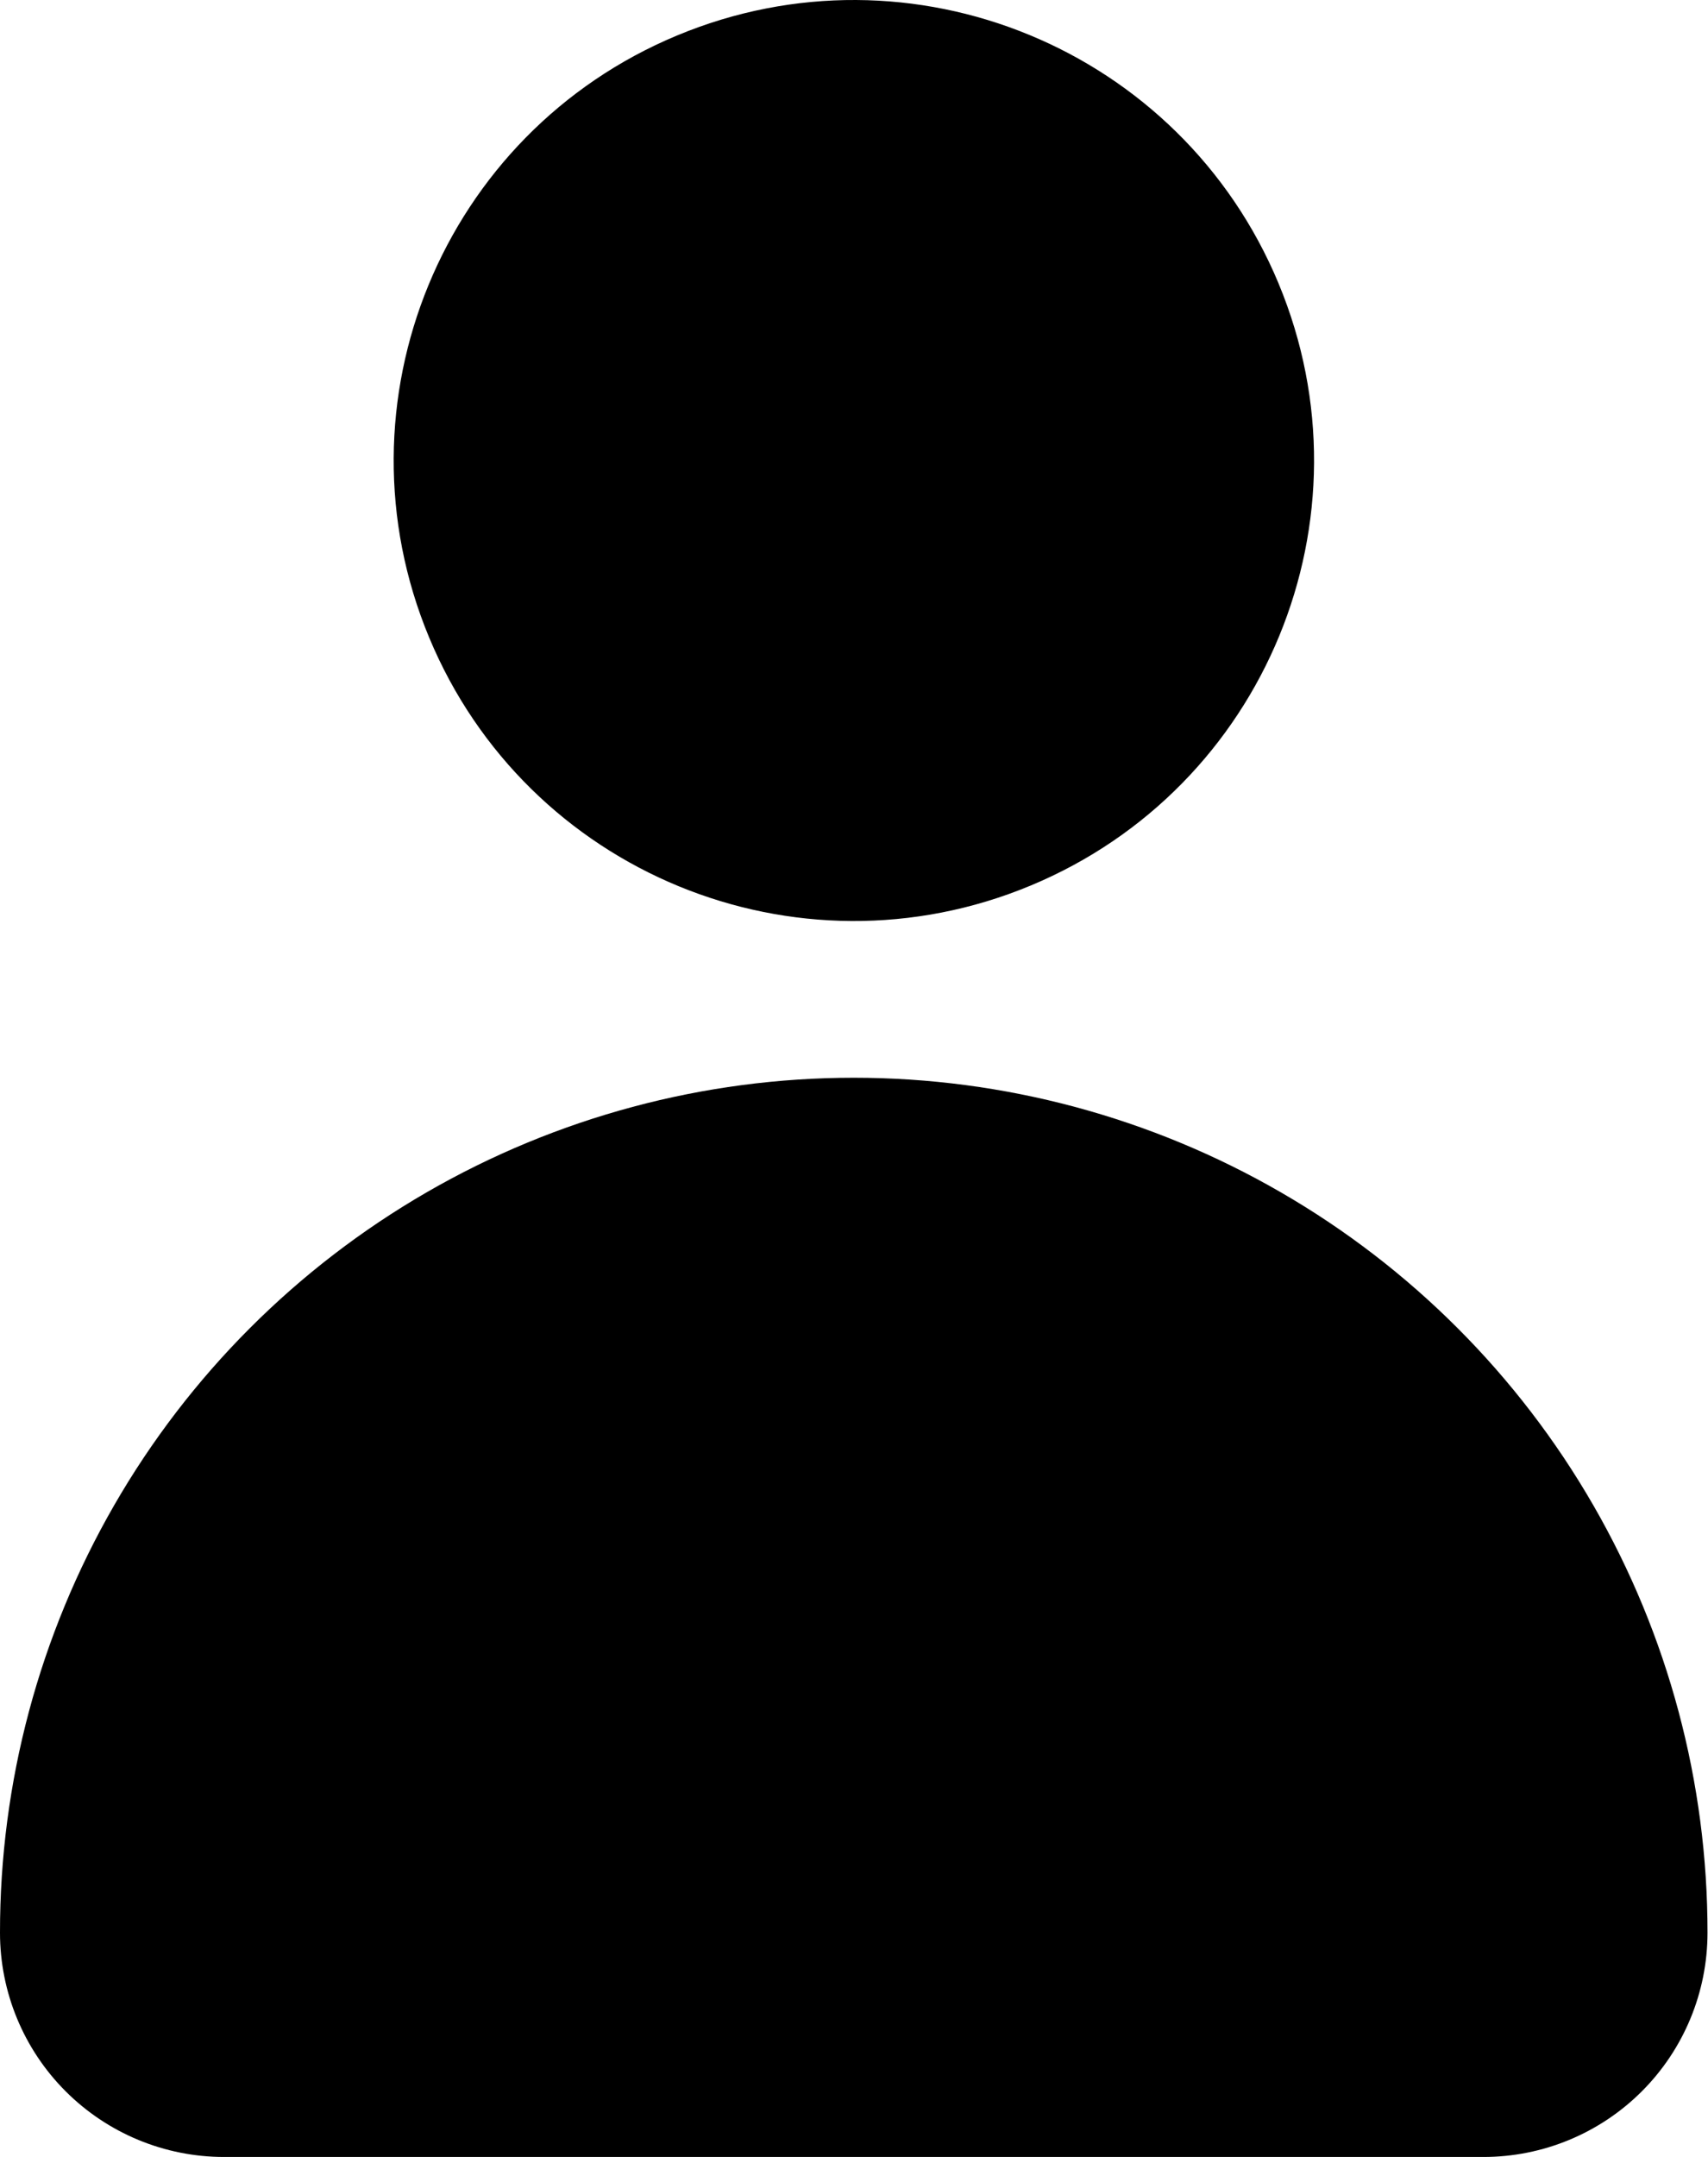 <svg width="576" height="727" viewBox="0 0 576 727" fill="none" xmlns="http://www.w3.org/2000/svg">
<path d="M431.184 95.544C464.132 174.653 426.71 265.49 347.605 298.424C268.501 331.357 177.659 293.95 144.725 214.845C111.783 135.736 149.205 44.898 228.309 11.965C307.413 -20.978 398.243 16.439 431.189 95.544" fill="black"/>
<path d="M287.917 363.2C237.355 363.2 187.683 376.517 143.891 401.809C100.109 427.106 63.755 463.481 38.495 507.288C13.24 551.09 -0.041 600.772 9.6182e-05 651.341C9.6182e-05 671.377 7.959 690.601 22.131 704.768C36.303 718.94 55.521 726.904 75.563 726.904H500.269C520.311 726.904 539.529 718.94 553.701 704.768C567.868 690.601 575.832 671.377 575.832 651.341C575.874 600.773 562.592 551.09 537.332 507.288C512.072 463.481 475.723 427.105 431.941 401.809C388.155 376.517 338.483 363.2 287.915 363.2H287.917Z" fill="black"/>
</svg>
